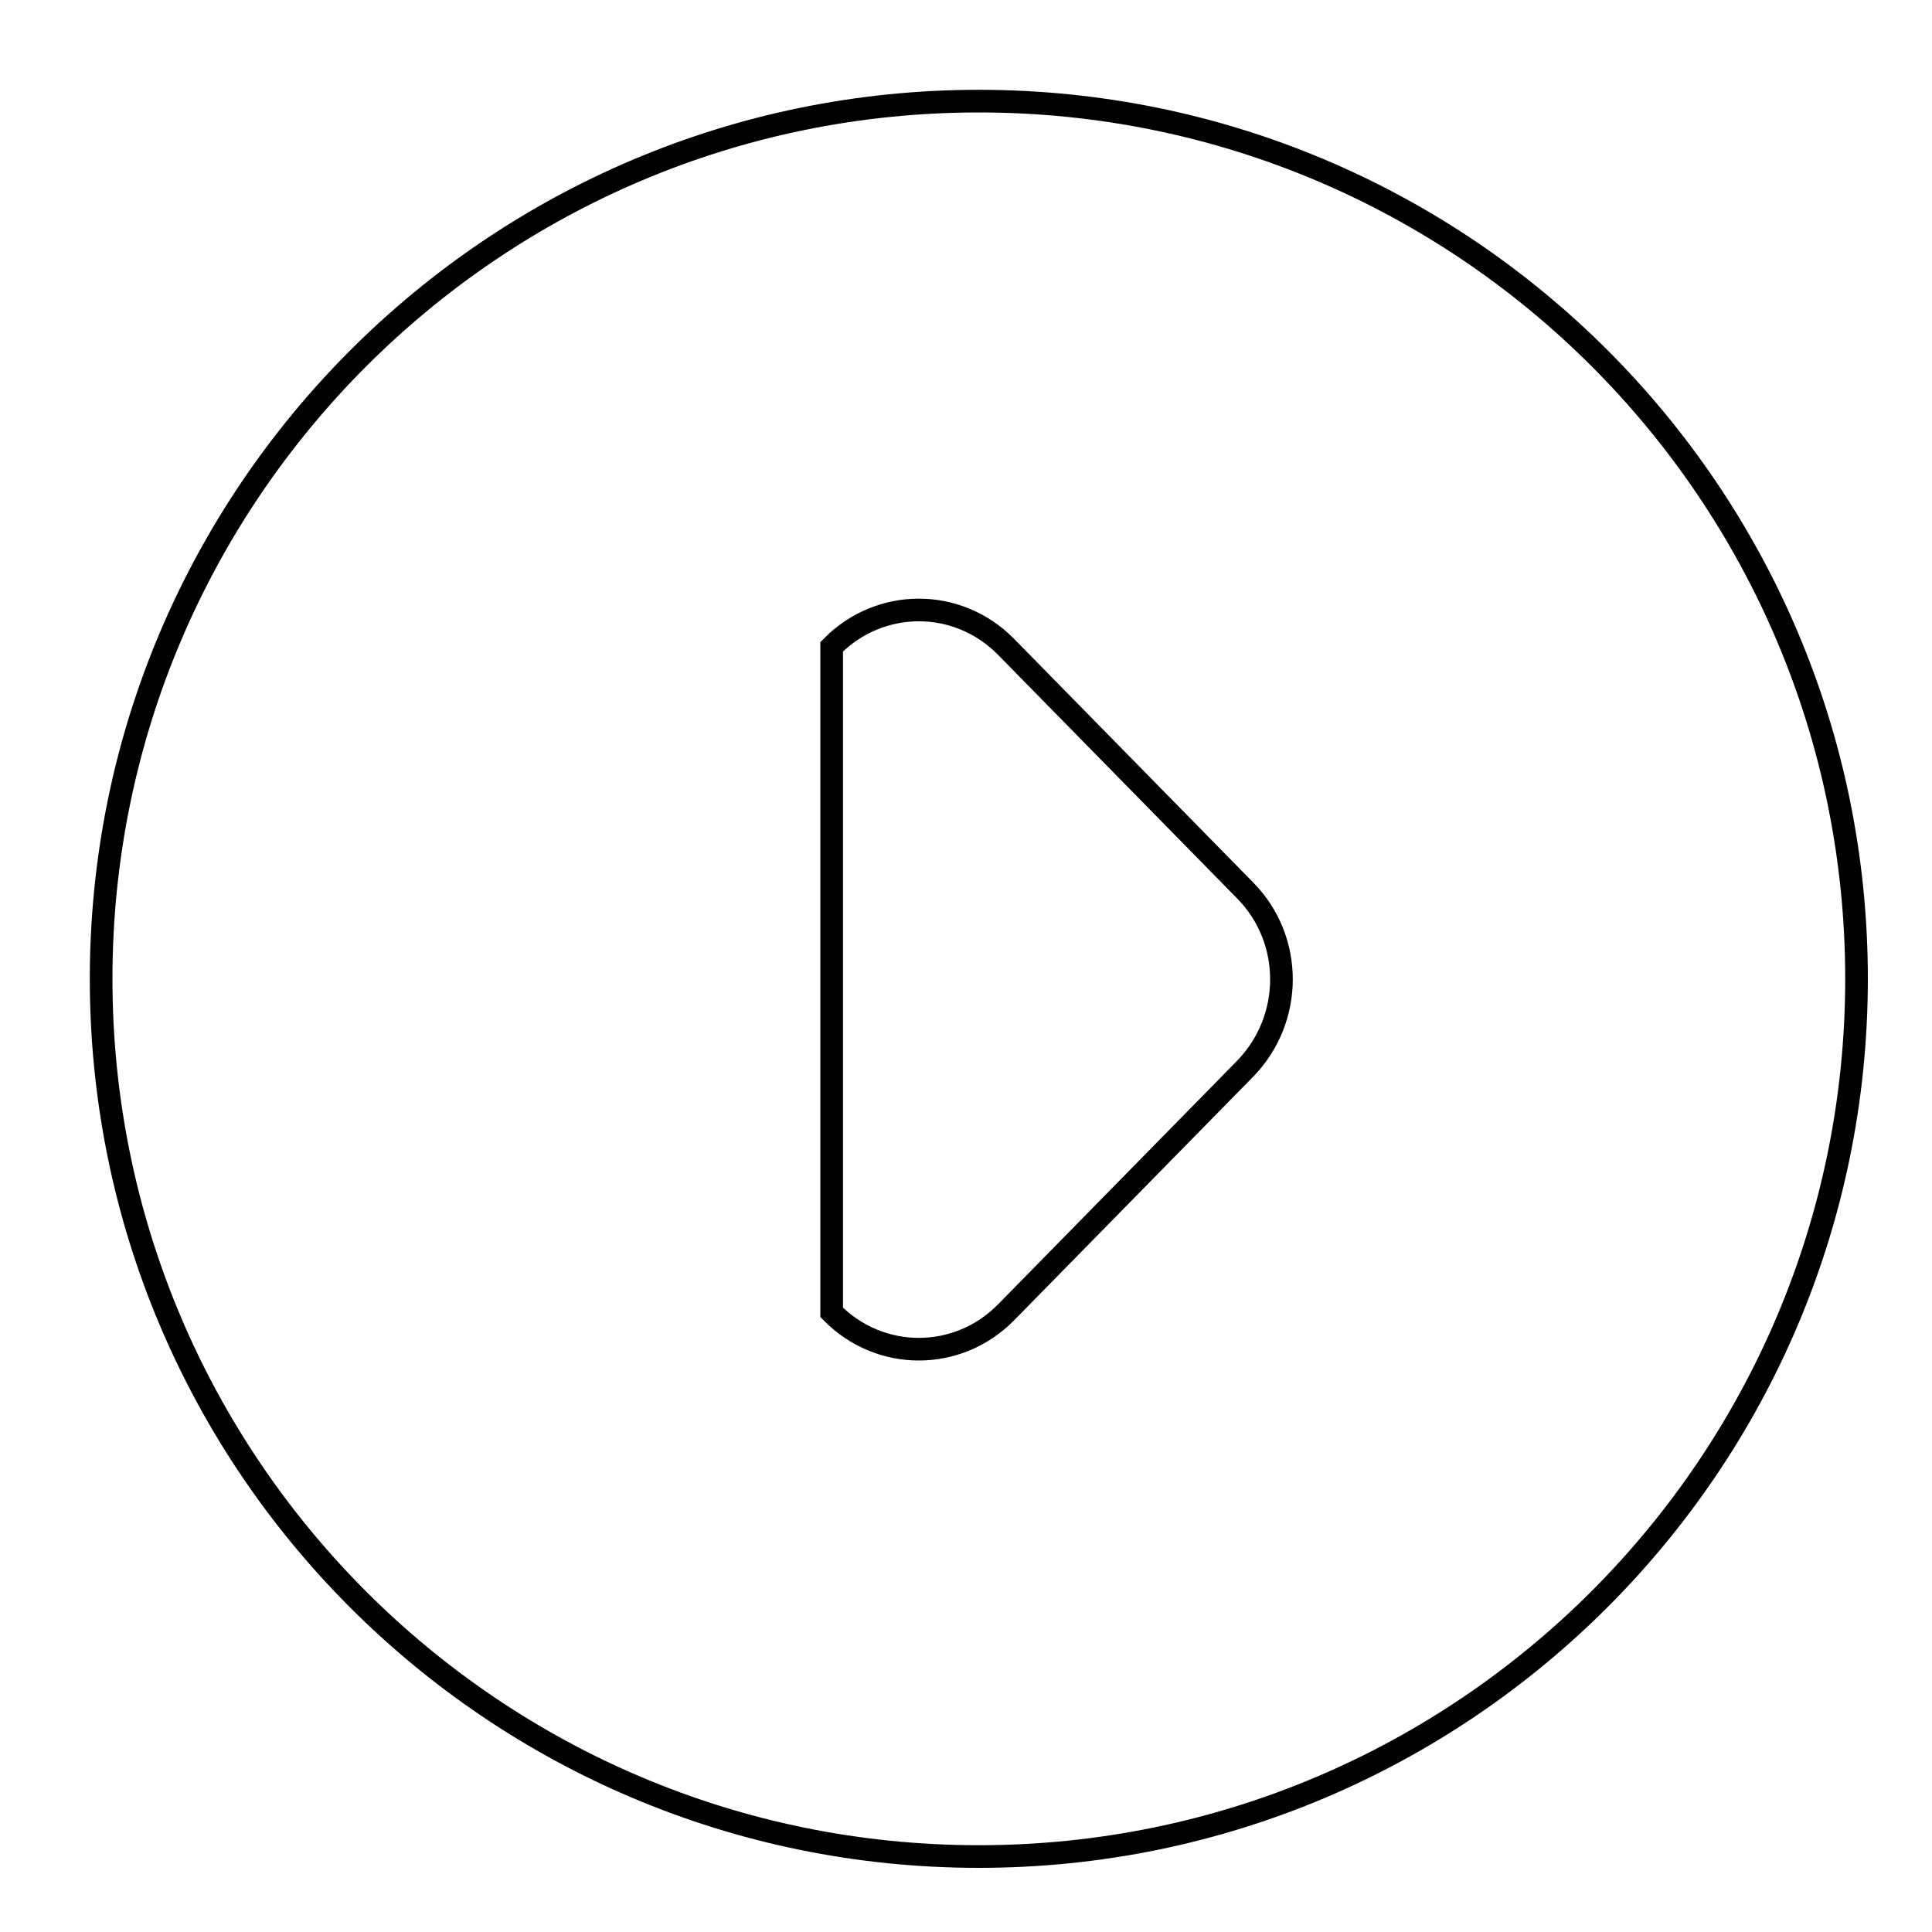 <?xml version="1.0" encoding="utf-8"?>
<!-- Svg Vector Icons : http://www.onlinewebfonts.com/icon -->
<!DOCTYPE svg PUBLIC "-//W3C//DTD SVG 1.1//EN" "http://www.w3.org/Graphics/SVG/1.1/DTD/svg11.dtd">
<svg version="1.1" xmlns="http://www.w3.org/2000/svg" xmlns:xlink="http://www.w3.org/1999/xlink" x="0px" y="0px" viewBox="0 0 256 256" enable-background="new 0 0 256 256" xml:space="preserve">
<g><g><path stroke-width="3" fill-opacity="0" stroke="#000000"  d="M10,10L10,10L10,10z"/><path stroke-width="3" fill-opacity="0" stroke="#000000"  d="M129.7,246c-64.3,0-116.3-52.1-116.3-116.3c0-64.2,52.1-116.3,116.3-116.3S246,65.4,246,129.7C246,193.9,193.9,246,129.7,246z M165,118l-31.7-32.3c-6.4-6.5-16.7-6.5-23.1,0v88.2c6.4,6.5,16.7,6.5,23.1,0l31.7-32.3C171.4,135,171.4,124.5,165,118L165,118z"/></g></g>
</svg>